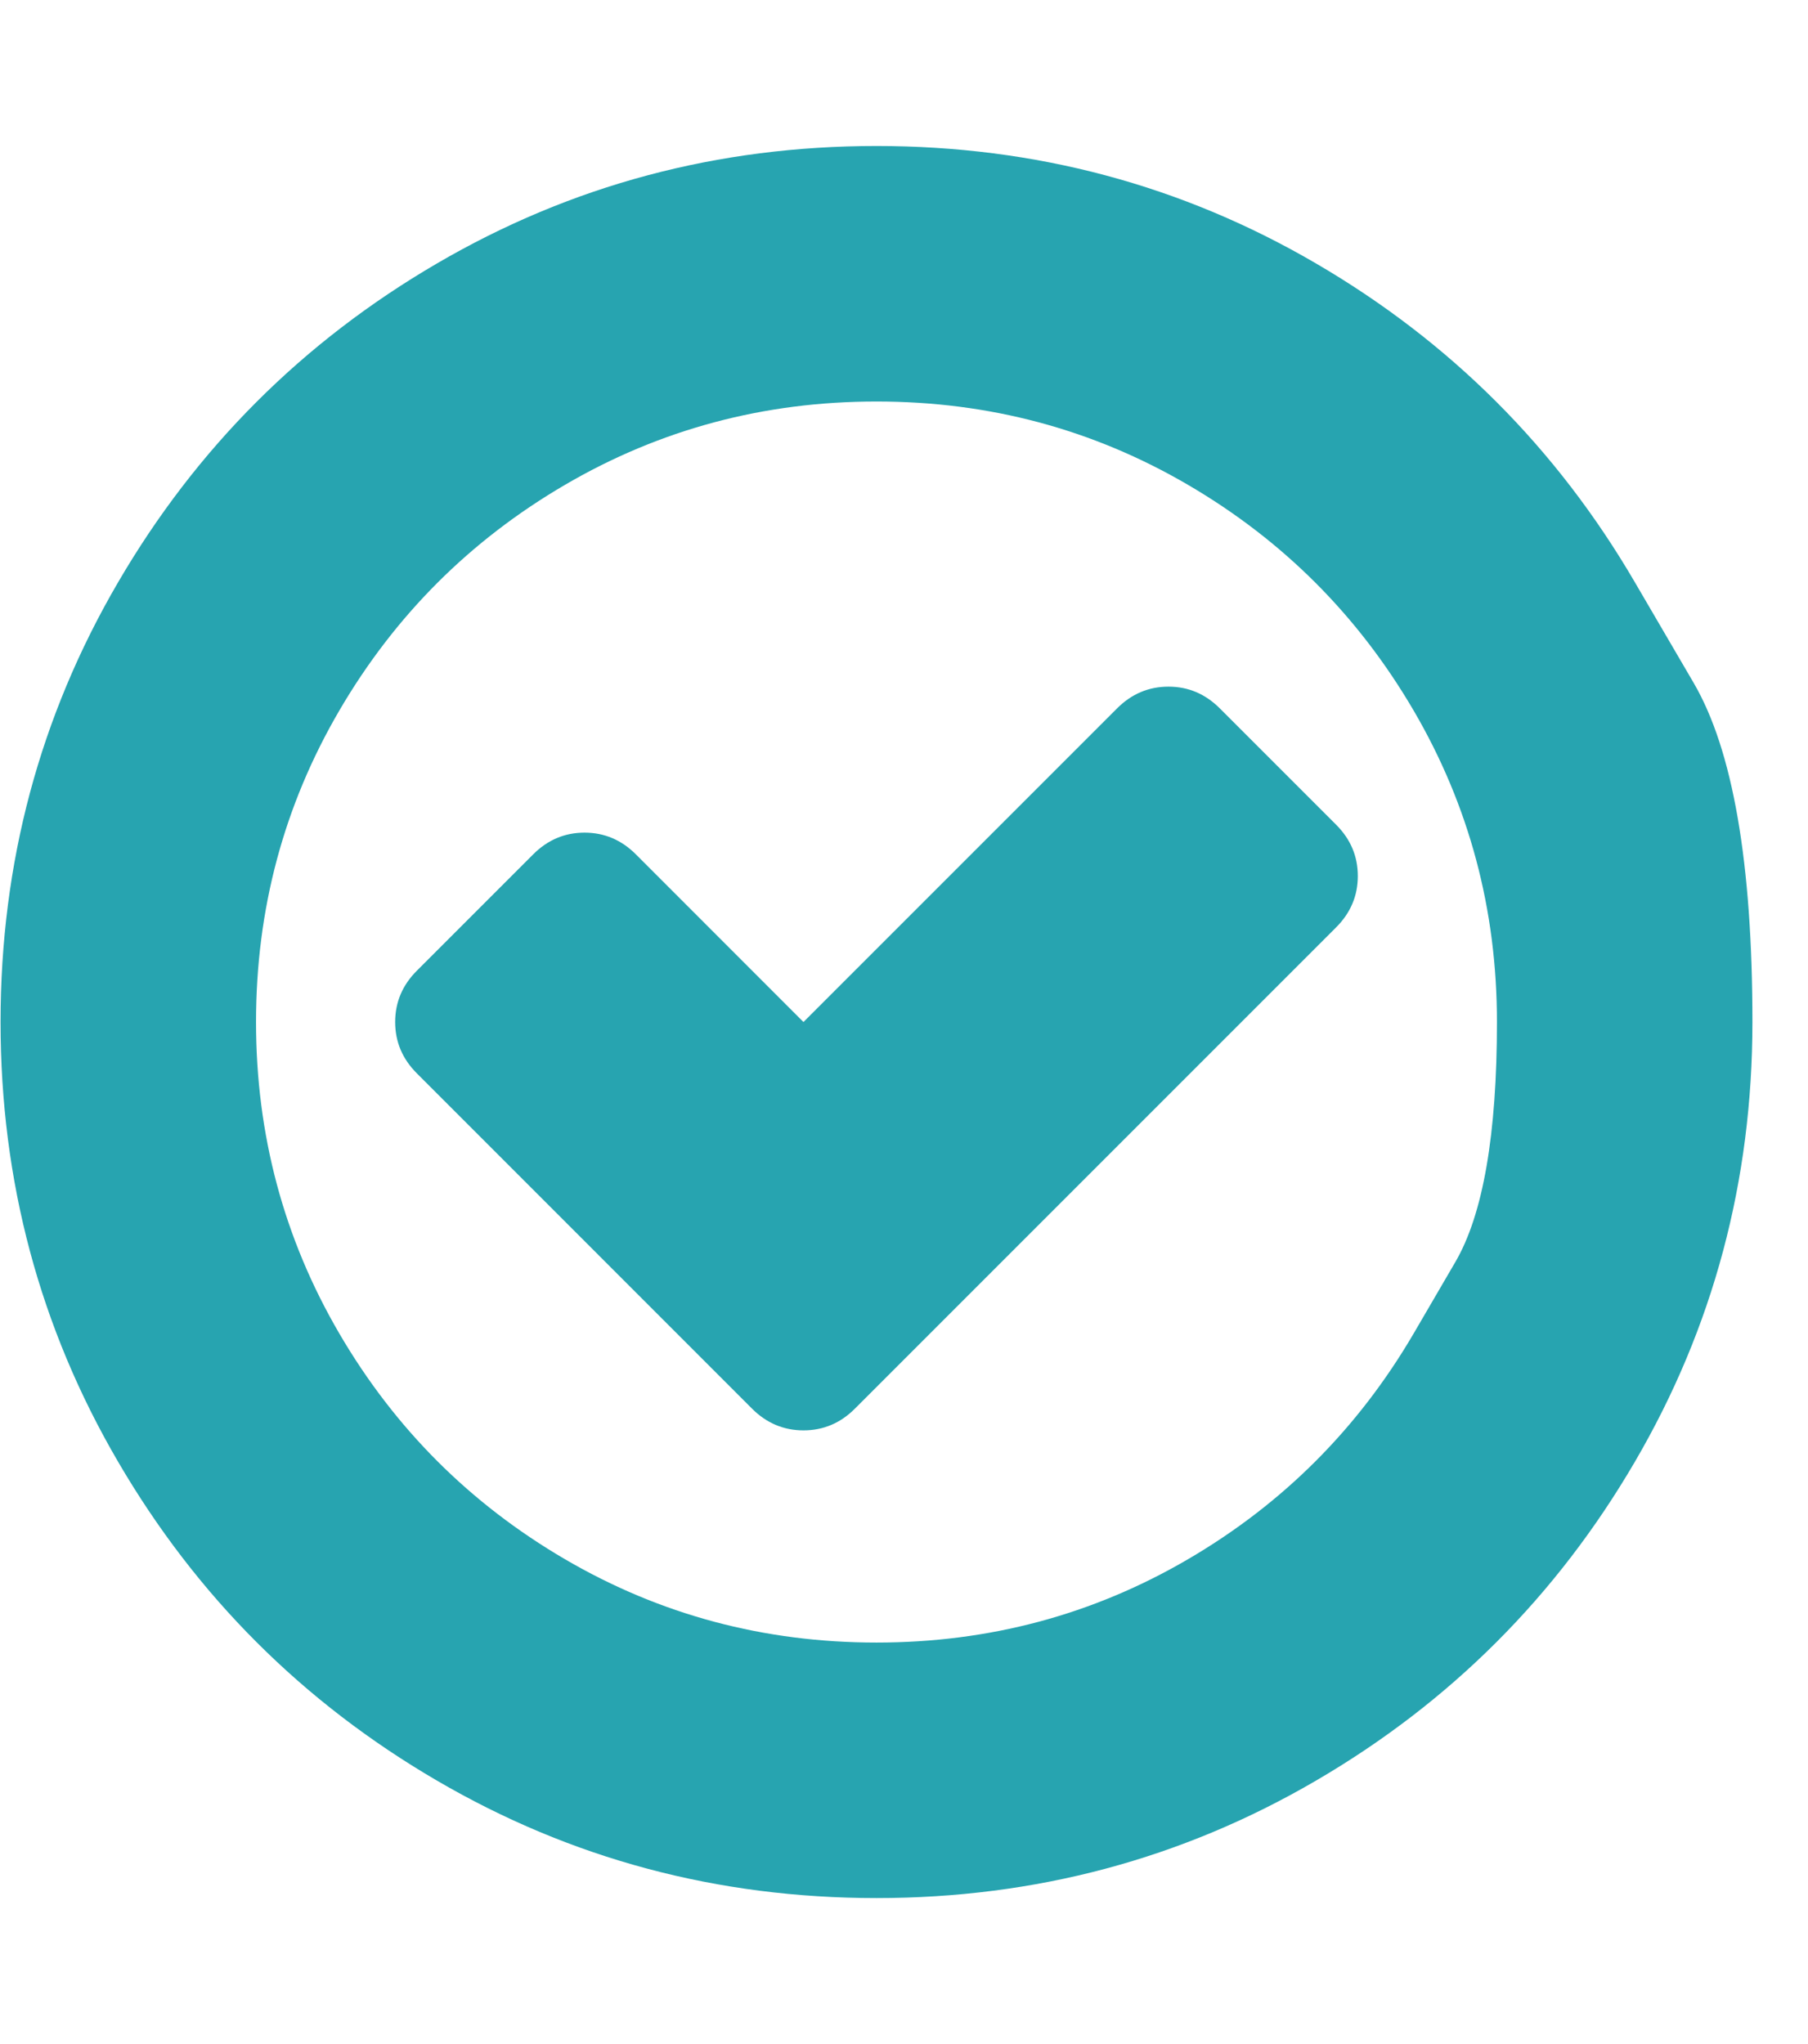 <svg width="23" height="26" viewBox="0 0 23 26" fill="none" xmlns="http://www.w3.org/2000/svg">
<path d="M16.997 11.796L10.874 17.919C10.691 18.102 10.473 18.194 10.221 18.194C9.97 18.194 9.752 18.102 9.568 17.919L5.303 13.653C5.119 13.469 5.027 13.252 5.027 13C5.027 12.748 5.119 12.531 5.303 12.347L6.783 10.867C6.967 10.683 7.184 10.591 7.436 10.591C7.687 10.591 7.905 10.683 8.089 10.867L10.221 13L14.211 9.01C14.395 8.826 14.613 8.734 14.864 8.734C15.116 8.734 15.333 8.826 15.517 9.01L16.997 10.49C17.181 10.674 17.273 10.891 17.273 11.143C17.273 11.394 17.181 11.612 16.997 11.796ZM17.984 16.961C17.984 16.961 18.16 16.659 18.513 16.054C18.866 15.45 19.043 14.431 19.043 13C19.043 11.568 18.69 10.248 17.984 9.039C17.277 7.83 16.32 6.872 15.111 6.166C13.902 5.46 12.582 5.107 11.15 5.107C9.718 5.107 8.398 5.46 7.189 6.166C5.98 6.872 5.022 7.83 4.316 9.039C3.61 10.248 3.257 11.568 3.257 13C3.257 14.431 3.61 15.752 4.316 16.961C5.022 18.17 5.98 19.128 7.189 19.834C8.398 20.54 9.718 20.893 11.15 20.893C12.582 20.893 13.902 20.54 15.111 19.834C16.32 19.128 17.277 18.17 17.984 16.961ZM20.798 7.407C20.798 7.407 21.047 7.834 21.546 8.687C22.044 9.541 22.293 10.978 22.293 13C22.293 15.021 21.795 16.886 20.798 18.593C19.802 20.3 18.45 21.652 16.743 22.648C15.036 23.645 13.171 24.143 11.15 24.143C9.128 24.143 7.264 23.645 5.557 22.648C3.85 21.652 2.498 20.3 1.502 18.593C0.505 16.886 0.007 15.021 0.007 13C0.007 10.978 0.505 9.114 1.502 7.407C2.498 5.7 3.85 4.348 5.557 3.352C7.264 2.355 9.128 1.857 11.15 1.857C13.171 1.857 15.036 2.355 16.743 3.352C18.45 4.348 19.802 5.7 20.798 7.407Z" fill="#27A4B0"/>
</svg>
